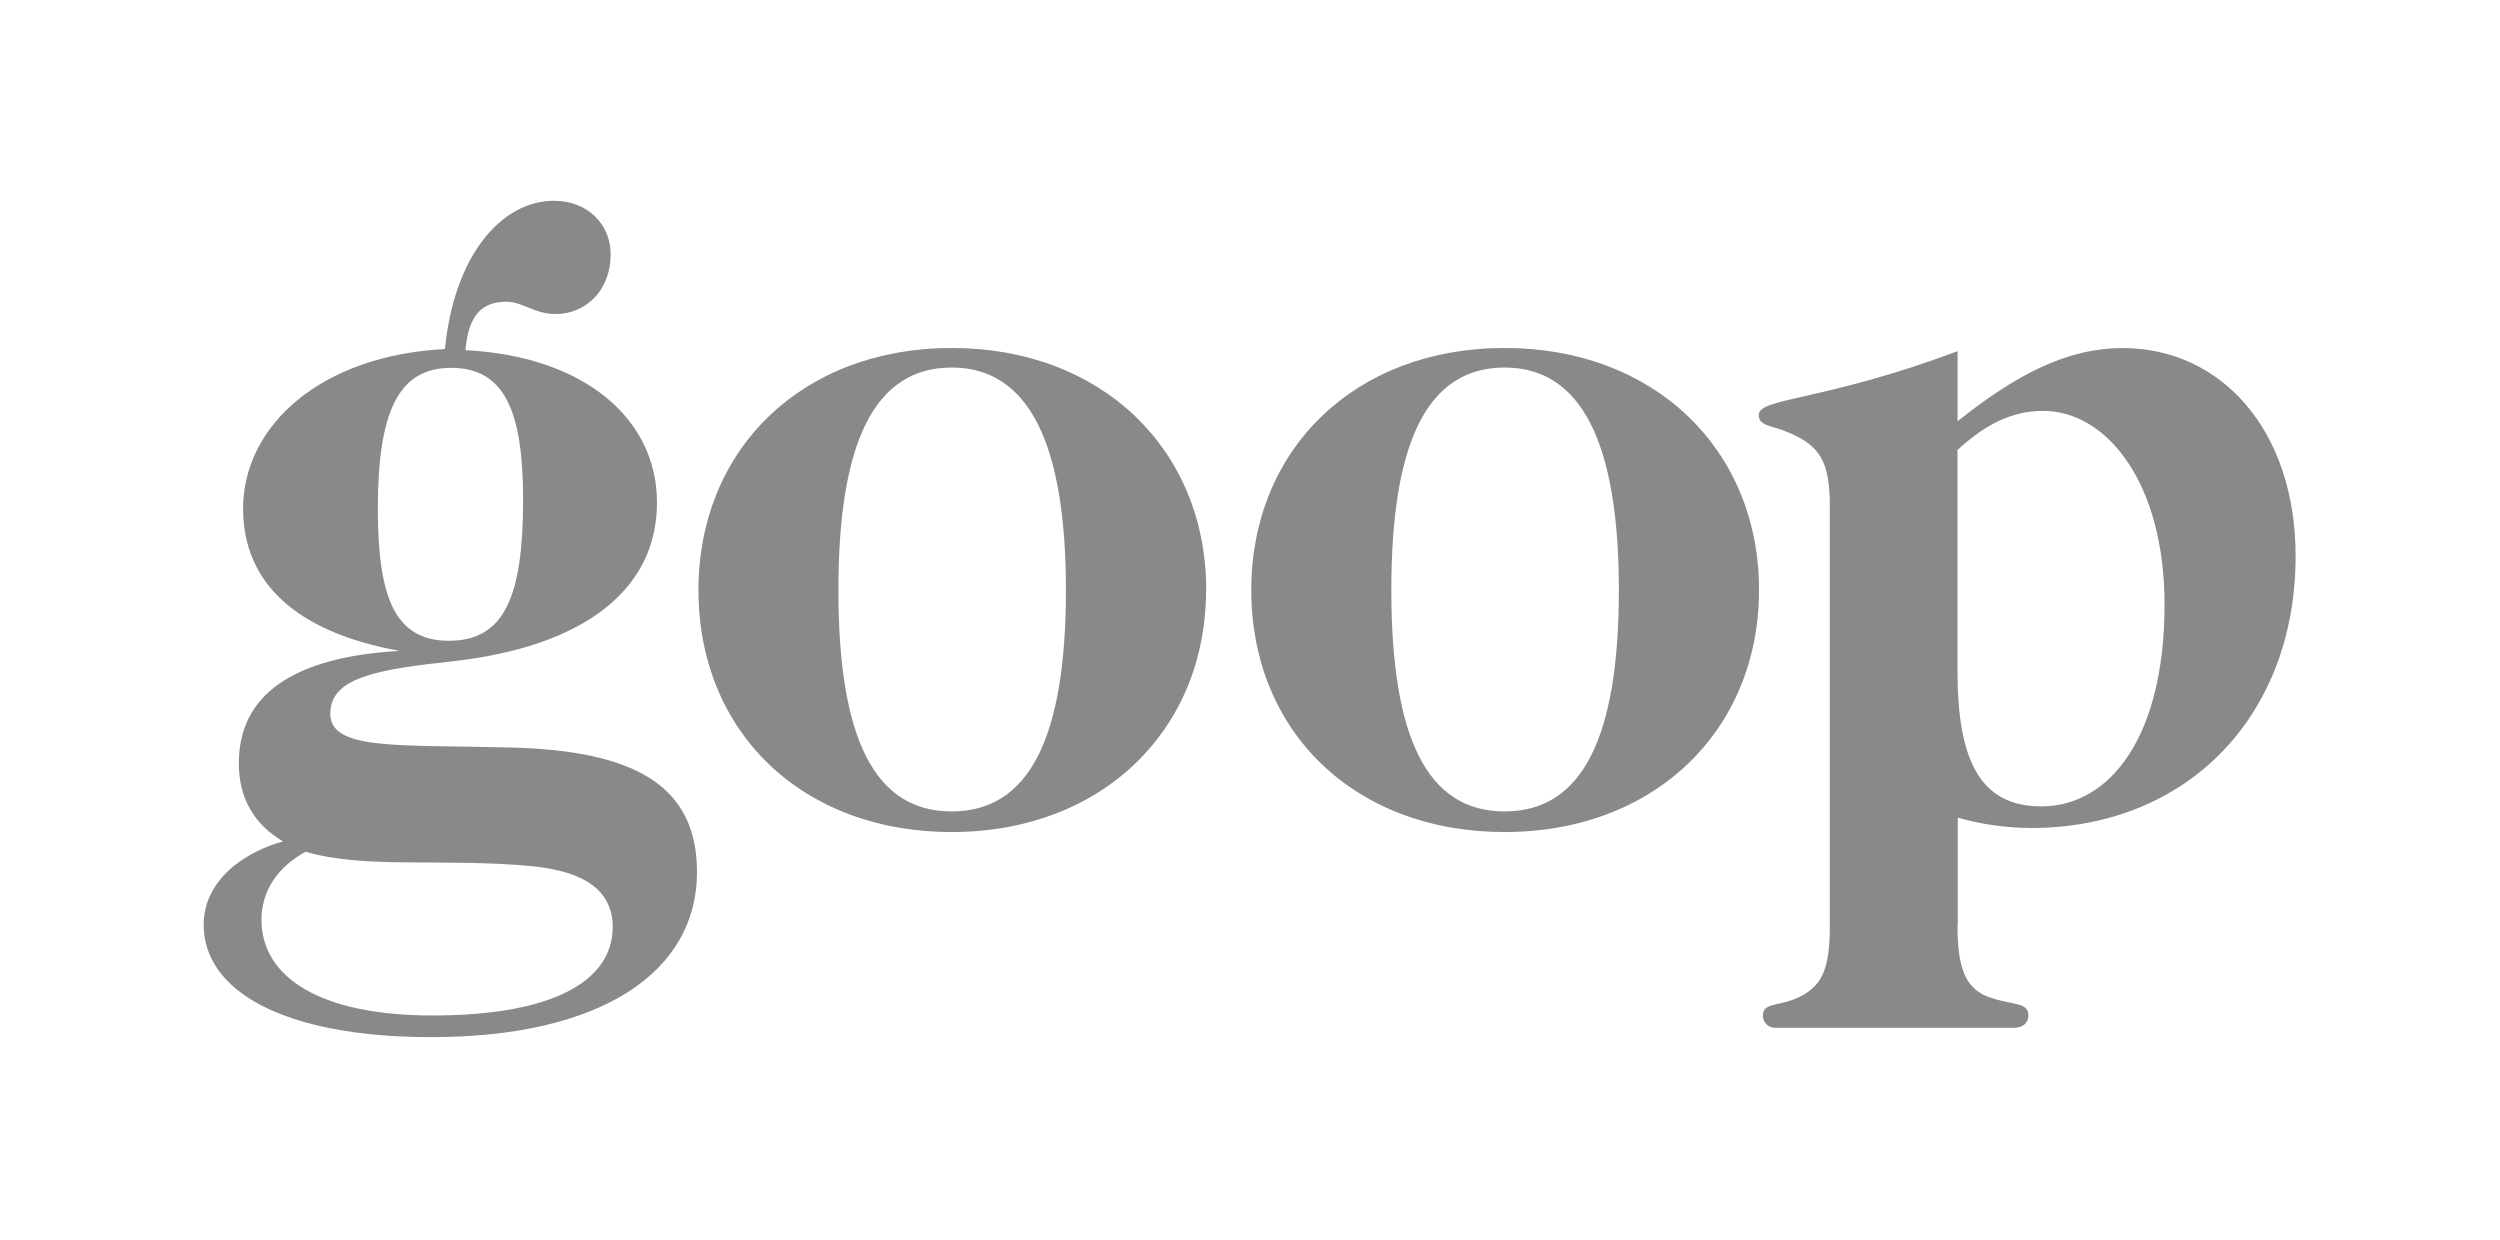 <svg width="131" height="65" viewBox="0 0 131 65" fill="none" xmlns="http://www.w3.org/2000/svg">
<path d="M19.799 26.658C19.799 31.36 20.717 33.576 23.524 33.576C26.439 33.576 27.41 31.255 27.41 26.183C27.41 21.541 26.439 19.276 23.641 19.276C20.877 19.265 19.799 21.586 19.799 26.658ZM13.701 48.192C13.701 51.213 16.778 53.211 22.659 53.211C28.919 53.211 32.105 51.437 32.105 48.569C32.105 46.68 30.649 45.654 27.842 45.385C23.2 44.953 19.103 45.547 16.022 44.63C14.51 45.439 13.701 46.733 13.701 48.192ZM34.426 26.334C34.426 30.768 30.81 33.836 23.785 34.645C19.737 35.077 17.308 35.507 17.308 37.396C17.308 39.338 20.87 39.014 26.754 39.169C33.182 39.331 36.523 41.111 36.523 45.7C36.523 50.936 31.504 54.346 22.599 54.346C14.827 54.346 10.673 51.907 10.673 48.462C10.673 47.274 11.211 46.245 12.238 45.385C13.006 44.785 13.887 44.344 14.829 44.091C13.271 43.173 12.515 41.779 12.515 39.99C12.515 36.427 15.322 34.43 20.939 34.106C15.541 33.135 12.737 30.544 12.737 26.658C12.737 22.286 16.838 18.617 23.315 18.291C23.794 13.381 26.277 10.521 29.03 10.521C30.804 10.521 31.999 11.763 31.999 13.328C31.999 15.164 30.757 16.458 29.084 16.458C28.057 16.458 27.357 15.811 26.547 15.811C25.197 15.811 24.552 16.567 24.388 18.347C30.649 18.671 34.426 21.962 34.426 26.327M43.932 30.916C43.932 38.688 45.821 42.519 49.868 42.519C53.916 42.519 55.854 38.688 55.854 30.916C55.854 23.144 53.859 19.258 49.868 19.258C45.829 19.265 43.932 23.157 43.932 30.916ZM63.198 30.916C63.198 38.256 57.747 43.599 49.866 43.599C41.985 43.599 36.599 38.316 36.599 30.916C36.599 23.576 41.994 18.234 49.875 18.234C57.756 18.234 63.207 23.581 63.207 30.916M72.906 30.916C72.906 38.688 74.794 42.519 78.842 42.519C82.89 42.519 84.828 38.688 84.828 30.916C84.828 23.144 82.832 19.258 78.842 19.258C74.794 19.265 72.906 23.157 72.906 30.916ZM92.172 30.916C92.172 38.256 86.721 43.599 78.842 43.599C70.964 43.599 65.566 38.316 65.566 30.916C65.566 23.576 70.962 18.234 78.842 18.234C86.723 18.234 92.174 23.581 92.174 30.916M106.947 42.255C110.616 42.255 113.422 38.531 113.422 31.677C113.422 25.308 110.401 21.53 107.053 21.53C105.435 21.53 104.03 22.233 102.573 23.581V35.184C102.573 39.826 103.762 42.253 106.945 42.253M102.573 48.46C102.573 50.677 102.952 51.861 104.347 52.291C105.48 52.67 106.289 52.513 106.289 53.209C106.289 53.585 106.018 53.856 105.533 53.856H93.076C92.987 53.865 92.896 53.855 92.81 53.826C92.725 53.798 92.646 53.751 92.579 53.69C92.513 53.629 92.46 53.554 92.425 53.471C92.389 53.388 92.372 53.299 92.374 53.209C92.374 52.561 93.13 52.723 94.047 52.346C95.504 51.752 95.883 50.781 95.883 48.46V26.551C95.883 24.23 95.397 23.366 93.724 22.665C92.861 22.286 92.159 22.342 92.159 21.747C92.159 20.83 95.506 21.047 102.578 18.402V22.071C105.761 19.535 108.406 18.238 111.223 18.238C116.404 18.238 120.29 22.557 120.29 29.14C120.29 37.505 114.624 43.388 106.419 43.388C105.123 43.38 103.834 43.198 102.587 42.847V48.46H102.573Z" fill="#898989"/>
</svg>
